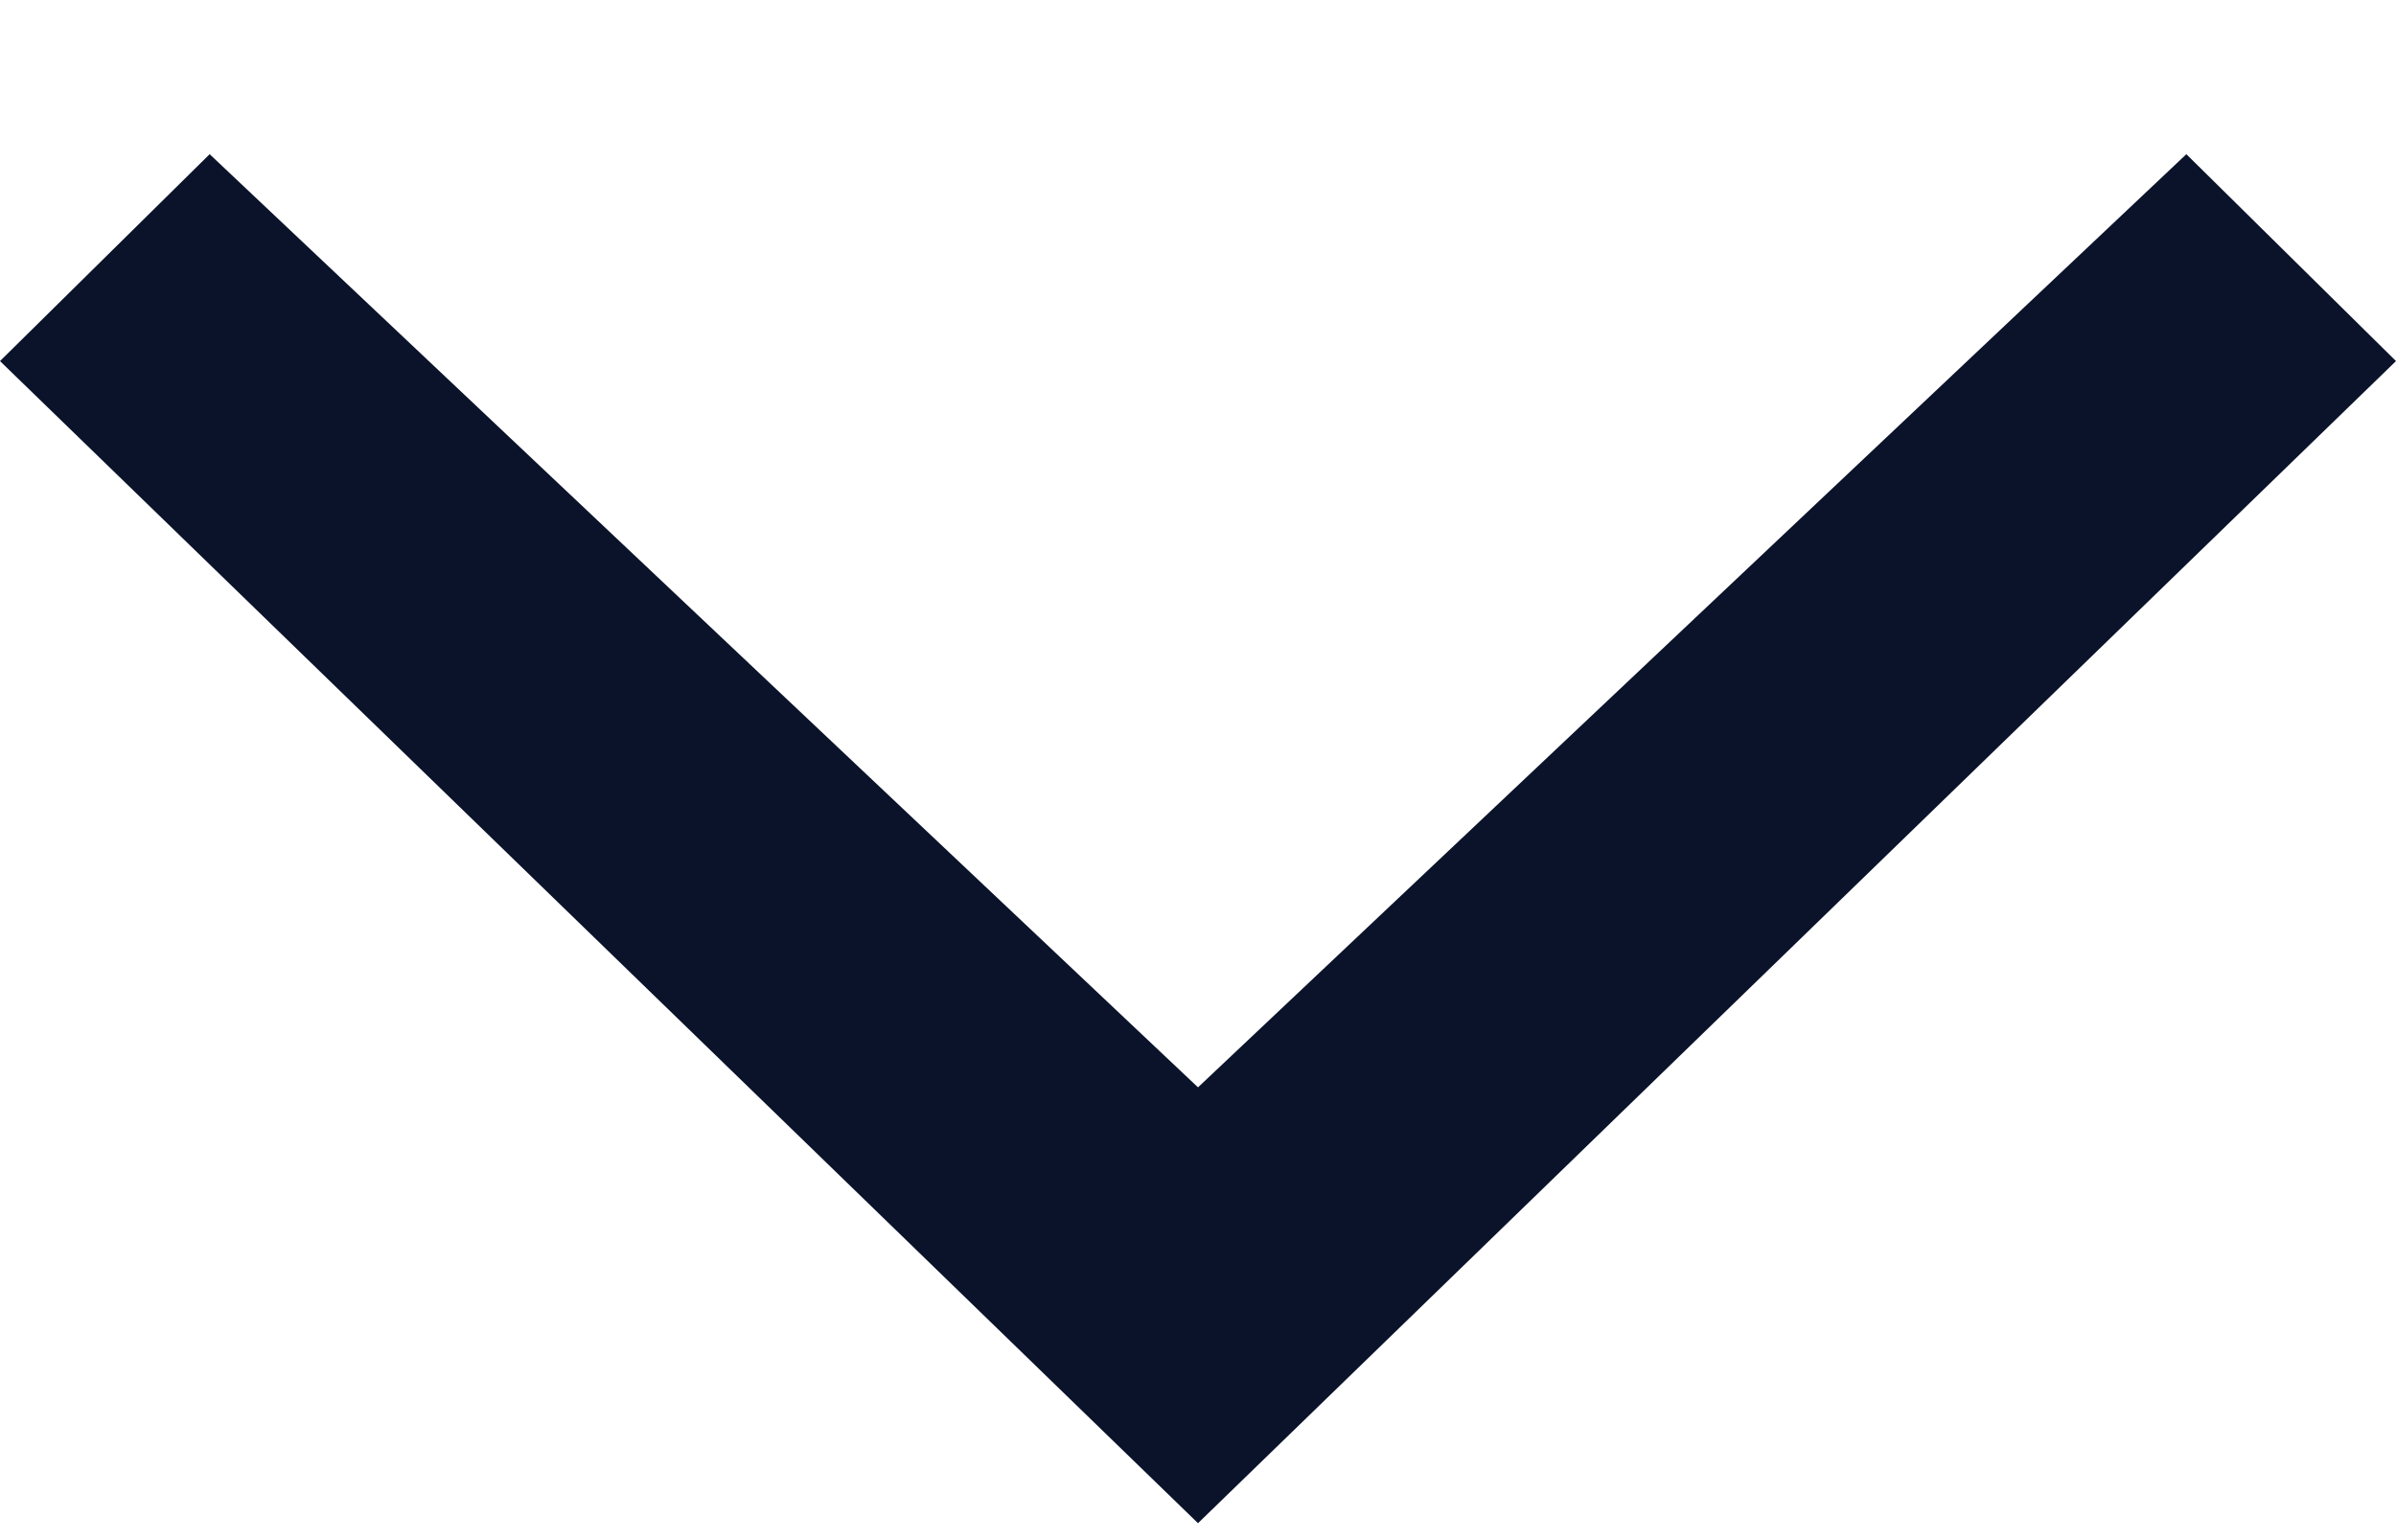 <svg width="14" height="9" viewBox="0 0 14 9" fill="none" xmlns="http://www.w3.org/2000/svg">
<path d="M14 2.11L7 8.901L-2.9682e-07 2.11L1.225 0.901L7 6.354L12.775 0.901L14 2.11Z" fill="#0A132A"/>
</svg>
